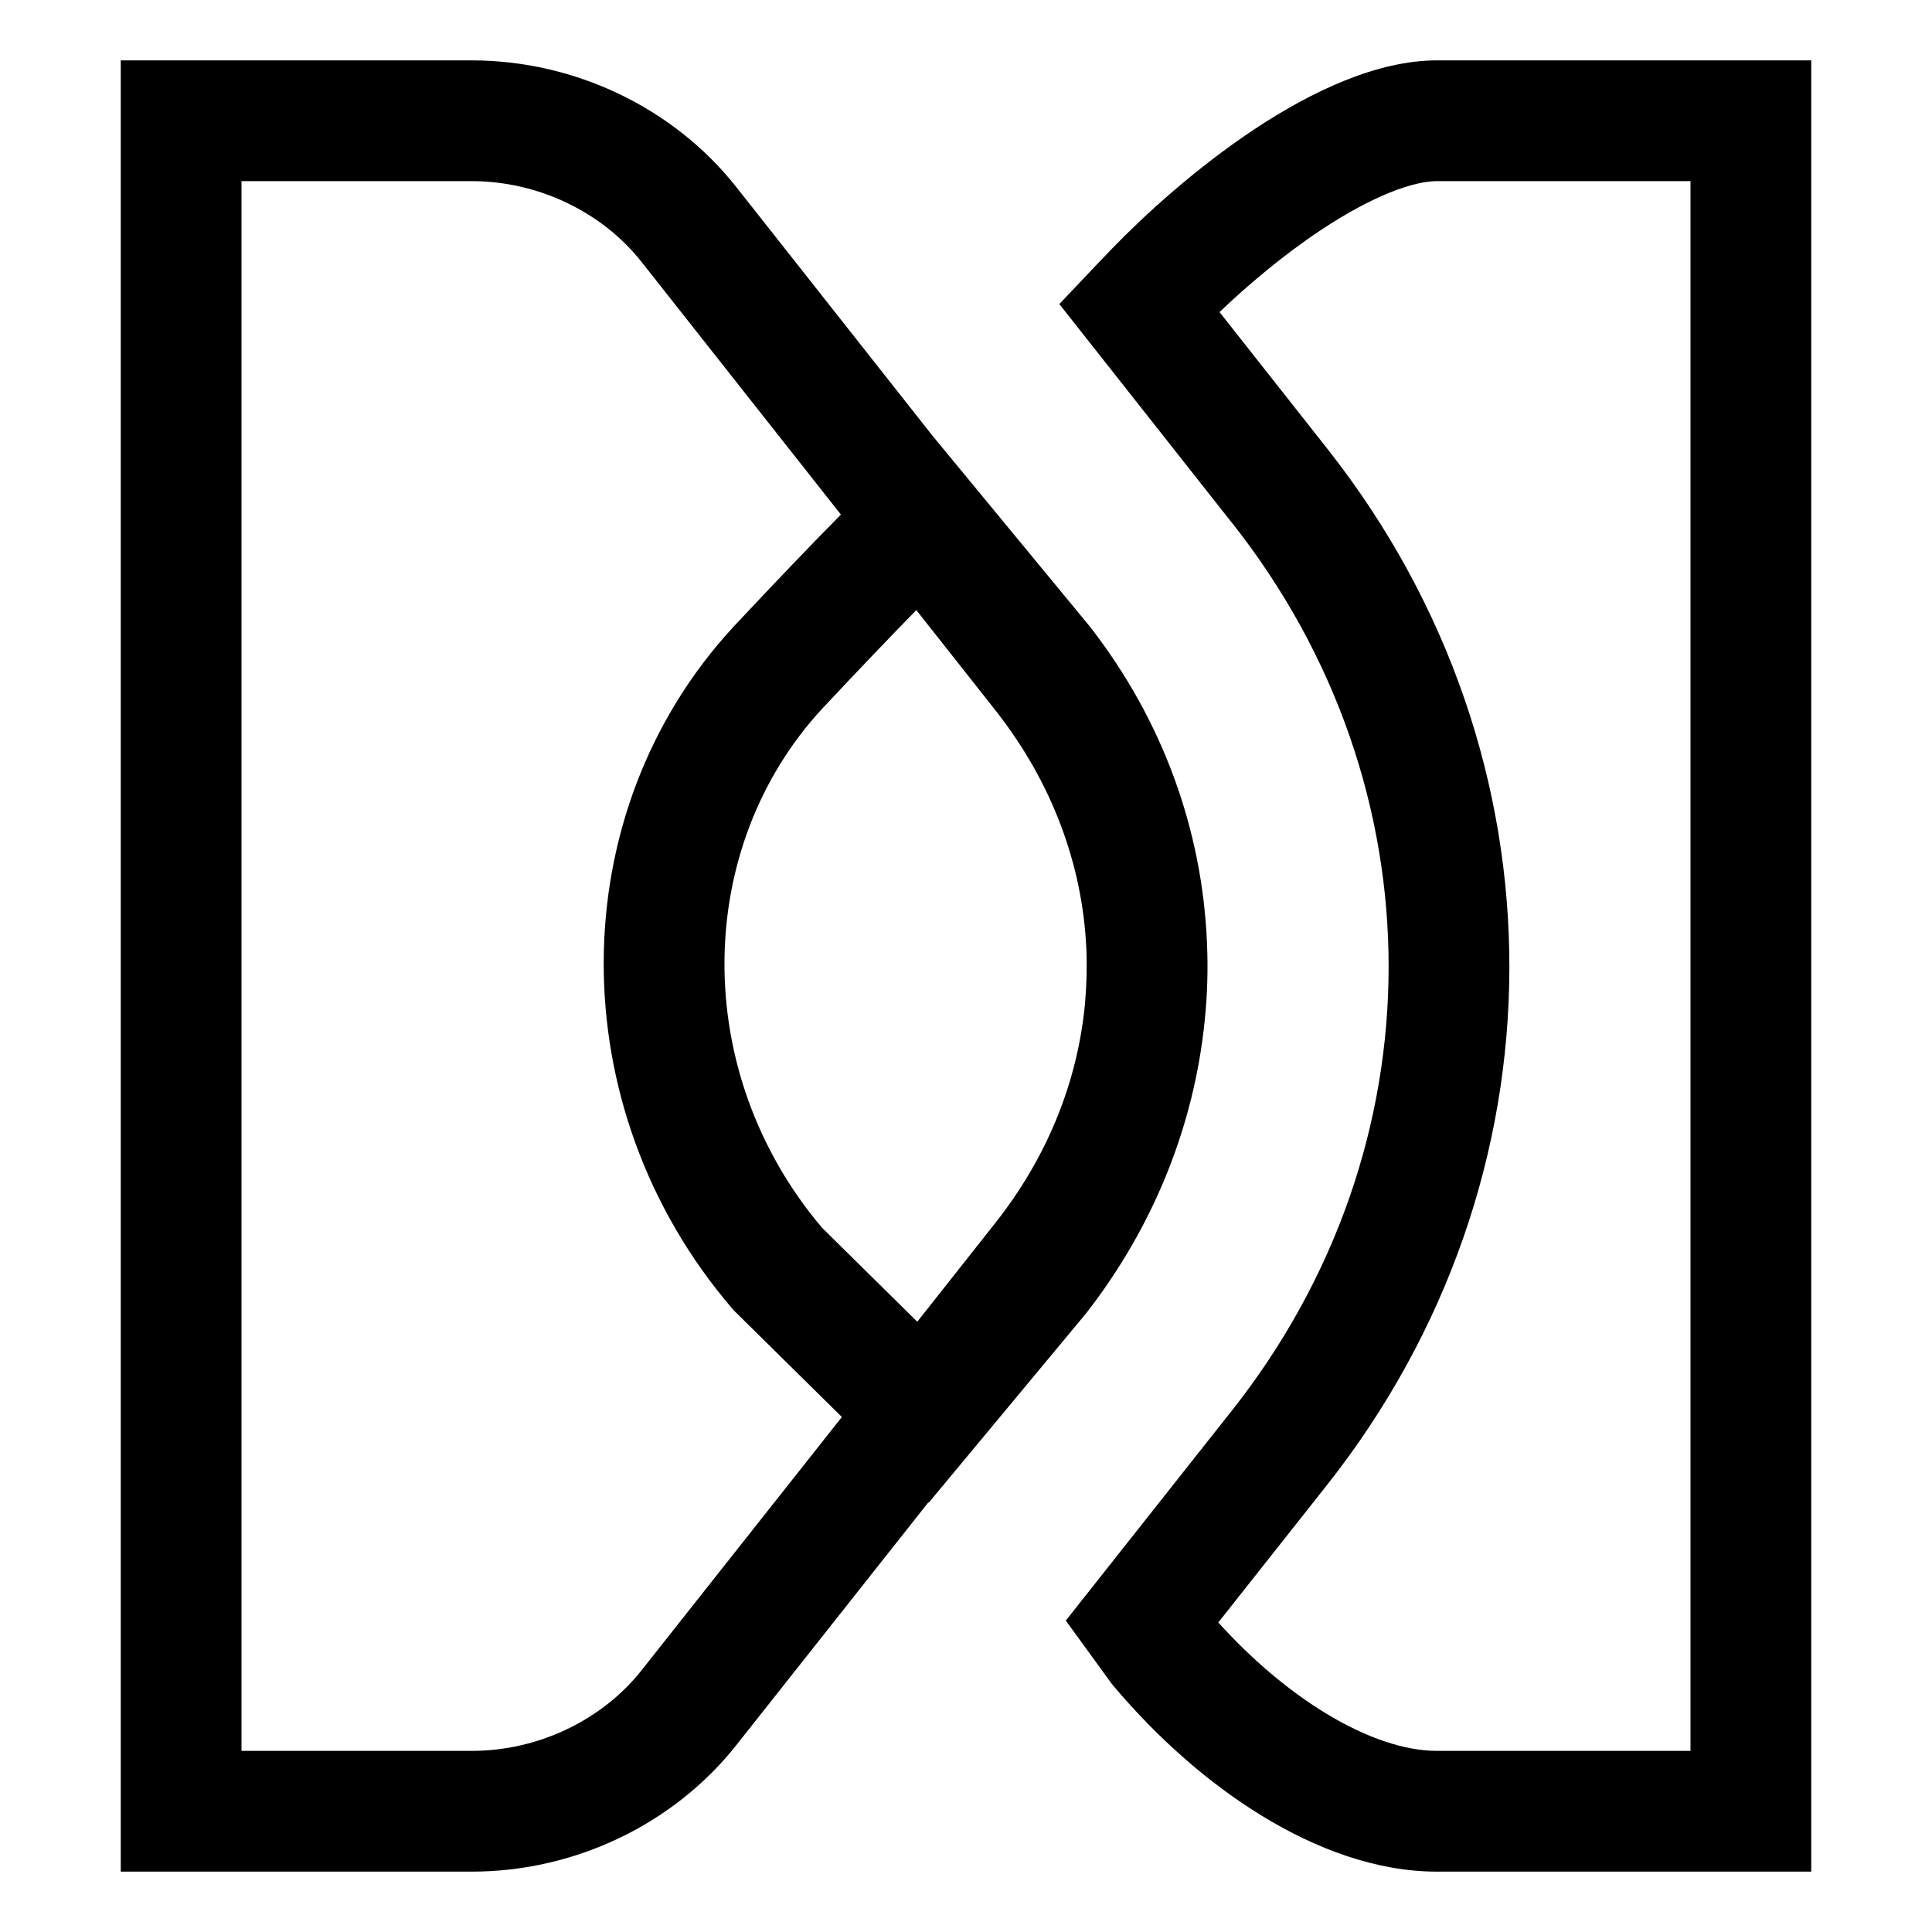 <!--
  - SPDX-License-Identifier: Apache-2.0
  -
  - The OpenSearch Contributors require contributions made to
  - this file be licensed under the Apache-2.0 license or a
  - compatible open source license.
  -
  - Modifications Copyright OpenSearch Contributors. See
  - GitHub history for details.
  -->

<svg xmlns="http://www.w3.org/2000/svg" width="32" height="32" viewBox="0 0 32 32">
  <path fill-rule="evenodd" d="M7.81,1 L2,1 L2,31 L7.815,31 C9.52,31 11.158,30.217 12.195,28.906 L15.377,24.883 L15.383,24.889 L17.99,21.752 L18.001,21.738 C19.126,20.288 19.78,18.616 19.953,16.912 C19.998,16.479 20.011,16.044 19.991,15.61 C19.913,13.77 19.274,11.951 18.061,10.39 L18.052,10.378 L15.449,7.222 L12.197,3.1 C11.16,1.786 9.52,1 7.81,1 Z M13.928,8.523 L10.618,4.328 C9.969,3.512 8.917,3 7.81,3 L4,3 L4,29 L7.815,29 C8.916,29 9.964,28.492 10.614,27.681 L13.944,23.47 L12.149,21.699 L12.122,21.667 C9.282,18.35 9.292,13.472 12.15,10.38 L12.154,10.376 C12.84,9.643 13.431,9.026 13.928,8.523 Z M17.971,16.622 C17.851,17.901 17.355,19.159 16.481,20.262 L15.193,21.892 L13.615,20.335 C11.425,17.747 11.497,14.035 13.616,11.74 C14.215,11.101 14.735,10.557 15.177,10.105 L16.47,11.743 L16.471,11.745 L16.484,11.761 C17.426,12.953 17.93,14.325 17.993,15.71 C18.006,16.014 17.998,16.318 17.971,16.622 Z"/>
  <path fill-rule="evenodd" class="ouiIcon__fillSecondary" d="M23.801,3 C23.419,3 22.749,3.231 21.876,3.812 C21.24,4.234 20.648,4.74 20.199,5.169 L21.97,7.414 C21.972,7.416 21.974,7.418 21.975,7.421 C21.983,7.431 21.991,7.441 21.999,7.45 L22.007,7.461 C26.01,12.56 25.997,19.518 21.972,24.606 L20.179,26.873 C20.727,27.48 21.337,27.998 21.948,28.371 C22.646,28.798 23.285,29 23.8,29 L28,29 L28,3 L23.801,3 Z M17.653,26.842 L18.418,27.895 L18.441,27.922 C19.158,28.773 20.006,29.529 20.905,30.078 C21.795,30.622 22.795,31 23.8,31 L30,31 L30,1 L23.801,1 C22.814,1 21.735,1.505 20.769,2.146 C19.803,2.788 18.95,3.568 18.417,4.12 L18.417,4.12 C18.317,4.224 18.226,4.319 18.141,4.408 L17.546,5.036 L20.401,8.655 C20.403,8.657 20.405,8.659 20.407,8.661 C23.866,13.036 23.864,18.99 20.403,23.365 L17.653,26.842 Z"/>
</svg>
